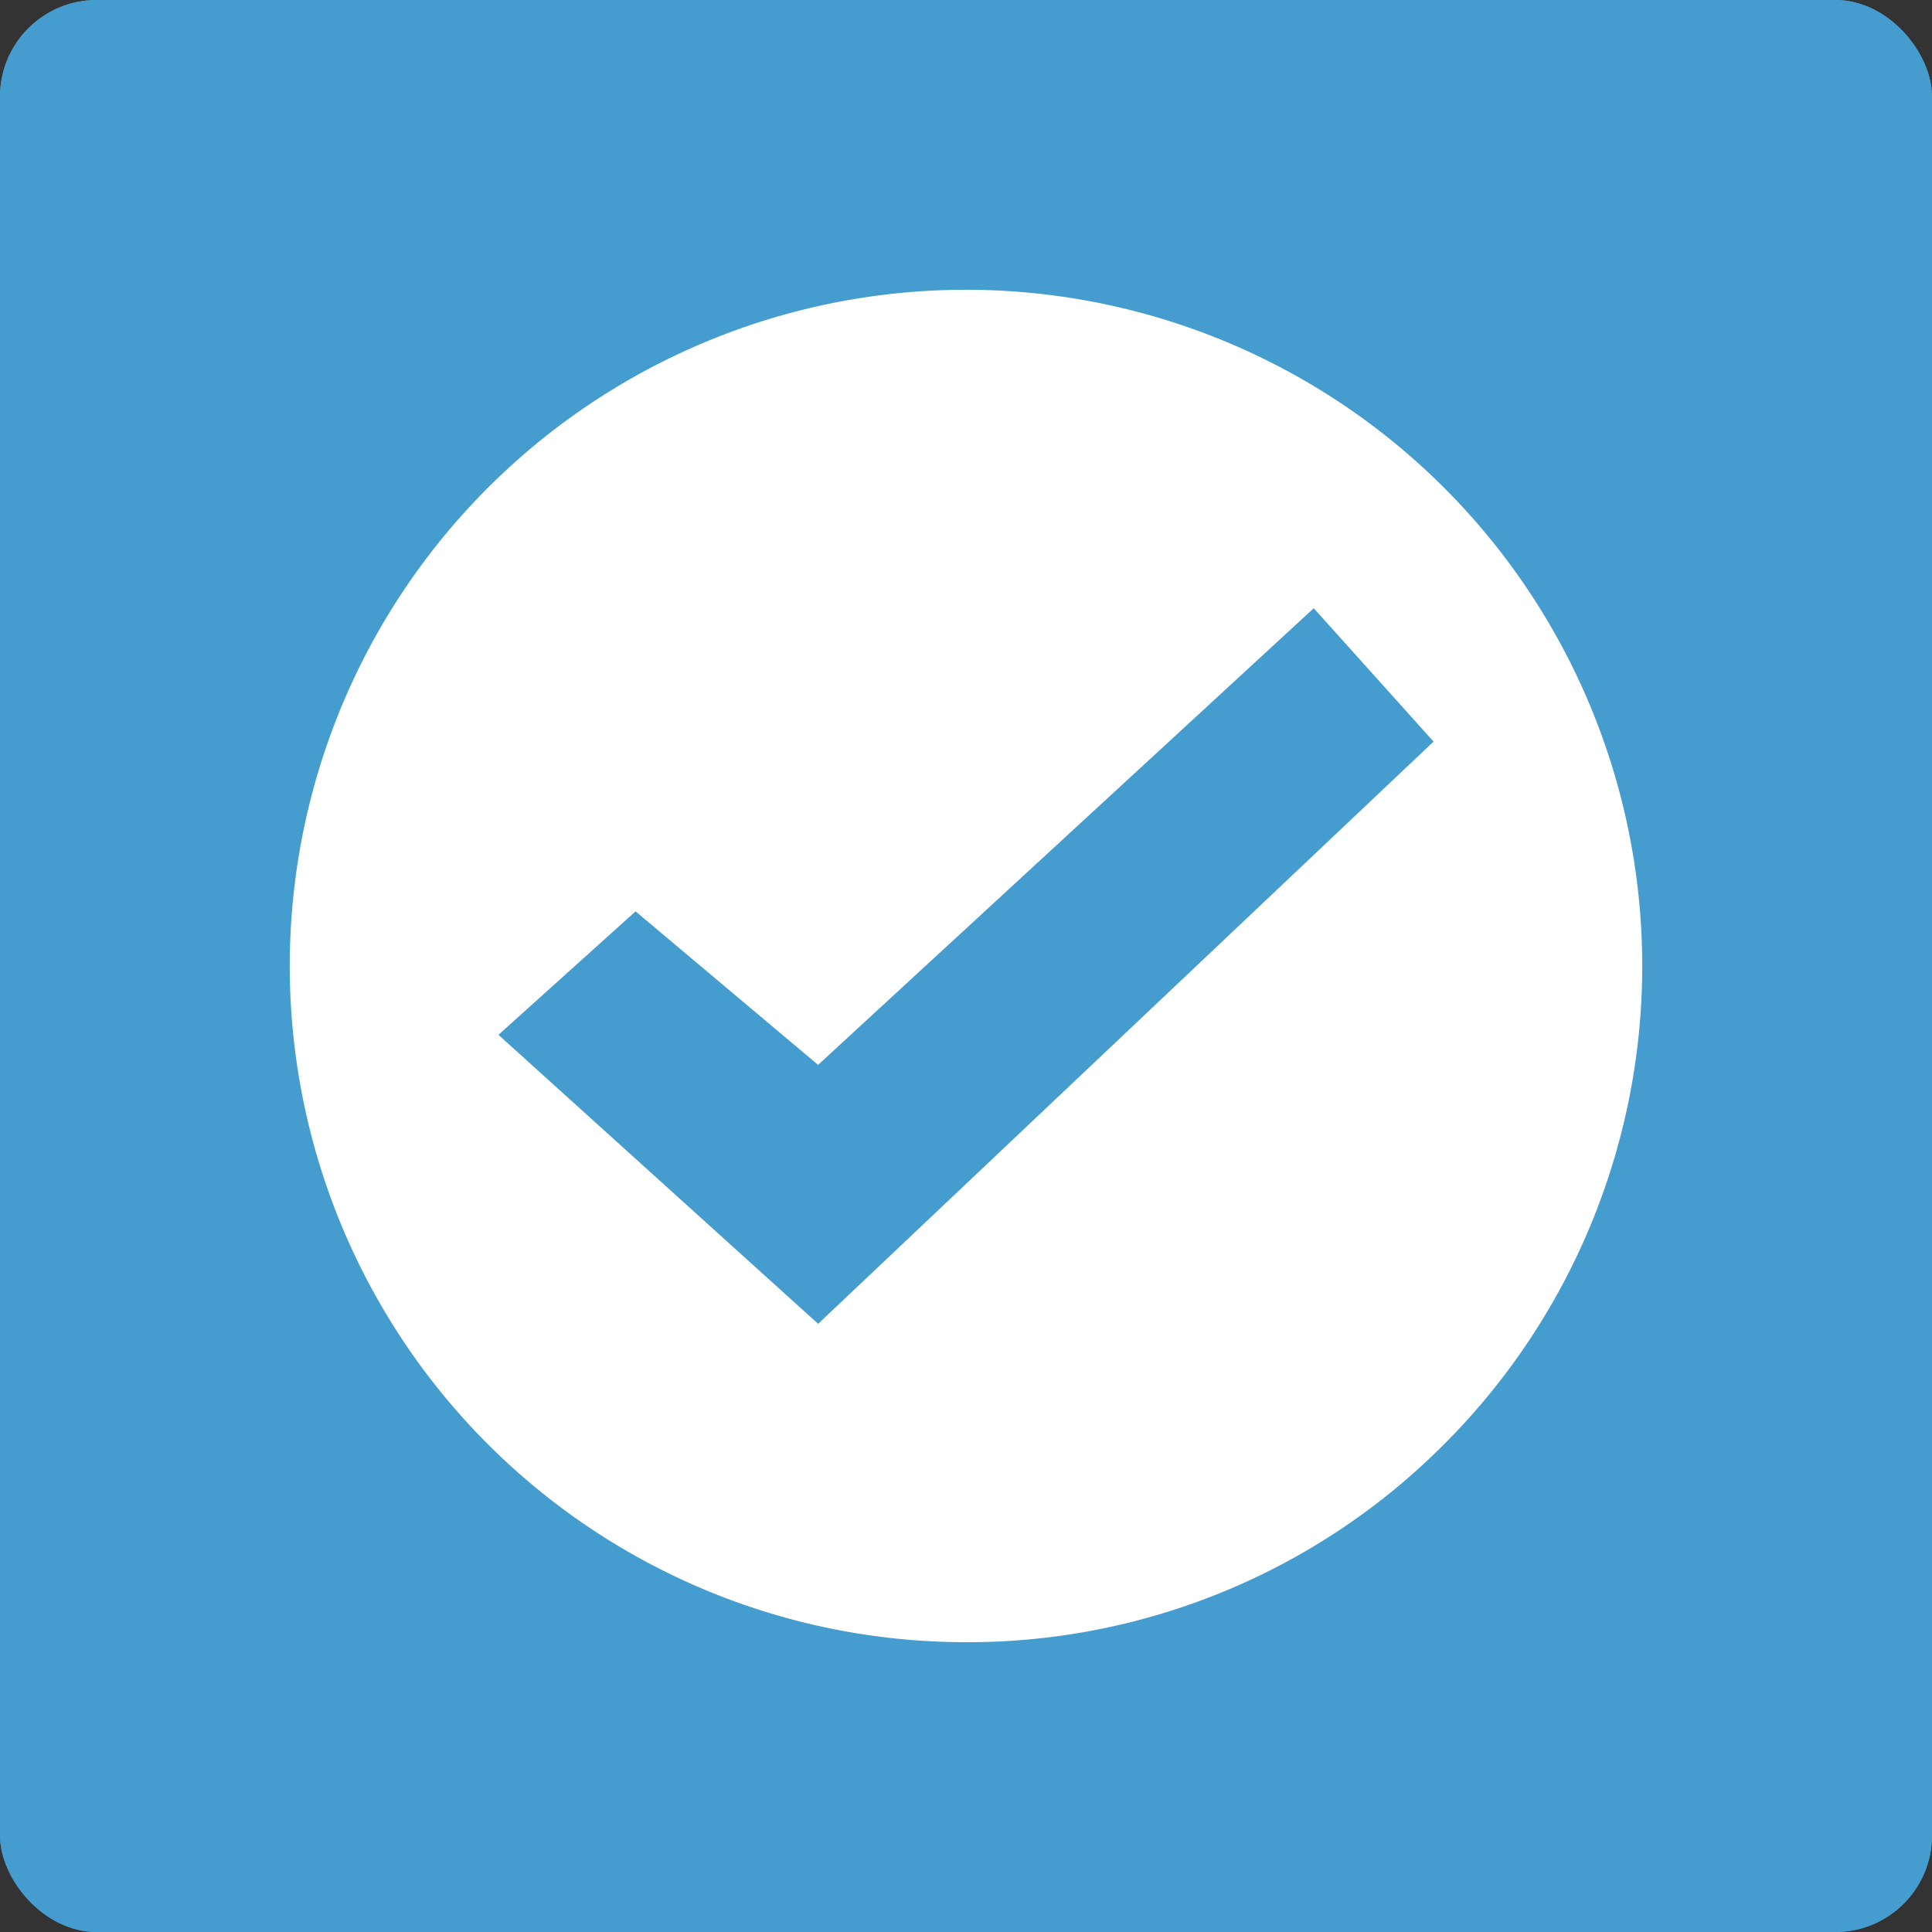 <svg xmlns="http://www.w3.org/2000/svg" width="40" height="40" viewBox="0 0 40 40">
  <rect x="0" y="0" width="40" height="40" fill="#333333" stroke="none"/>
  <g id="accuracy" transform="translate(-293 -2108)">
    <g id="Group_18885" data-name="Group 18885" transform="translate(293 2108)">
      <rect id="Rectangle_837" data-name="Rectangle 837" width="40" height="40" rx="2" fill="#459cce"/>
      <rect id="Rectangle_1102" data-name="Rectangle 1102" width="40" height="40" rx="2" fill="#459cce"/>
    </g>
    <path id="Subtraction_36" data-name="Subtraction 36" d="M14,28A14,14,0,0,1,4.1,4.1,14,14,0,1,1,23.9,23.9,13.908,13.908,0,0,1,14,28ZM7.159,12.869,4.32,15.425l6.619,5.983L23.68,9.354,21.2,6.593,10.938,16.047Z" transform="translate(299 2114)" fill="#fff"/>
  </g>
</svg>
